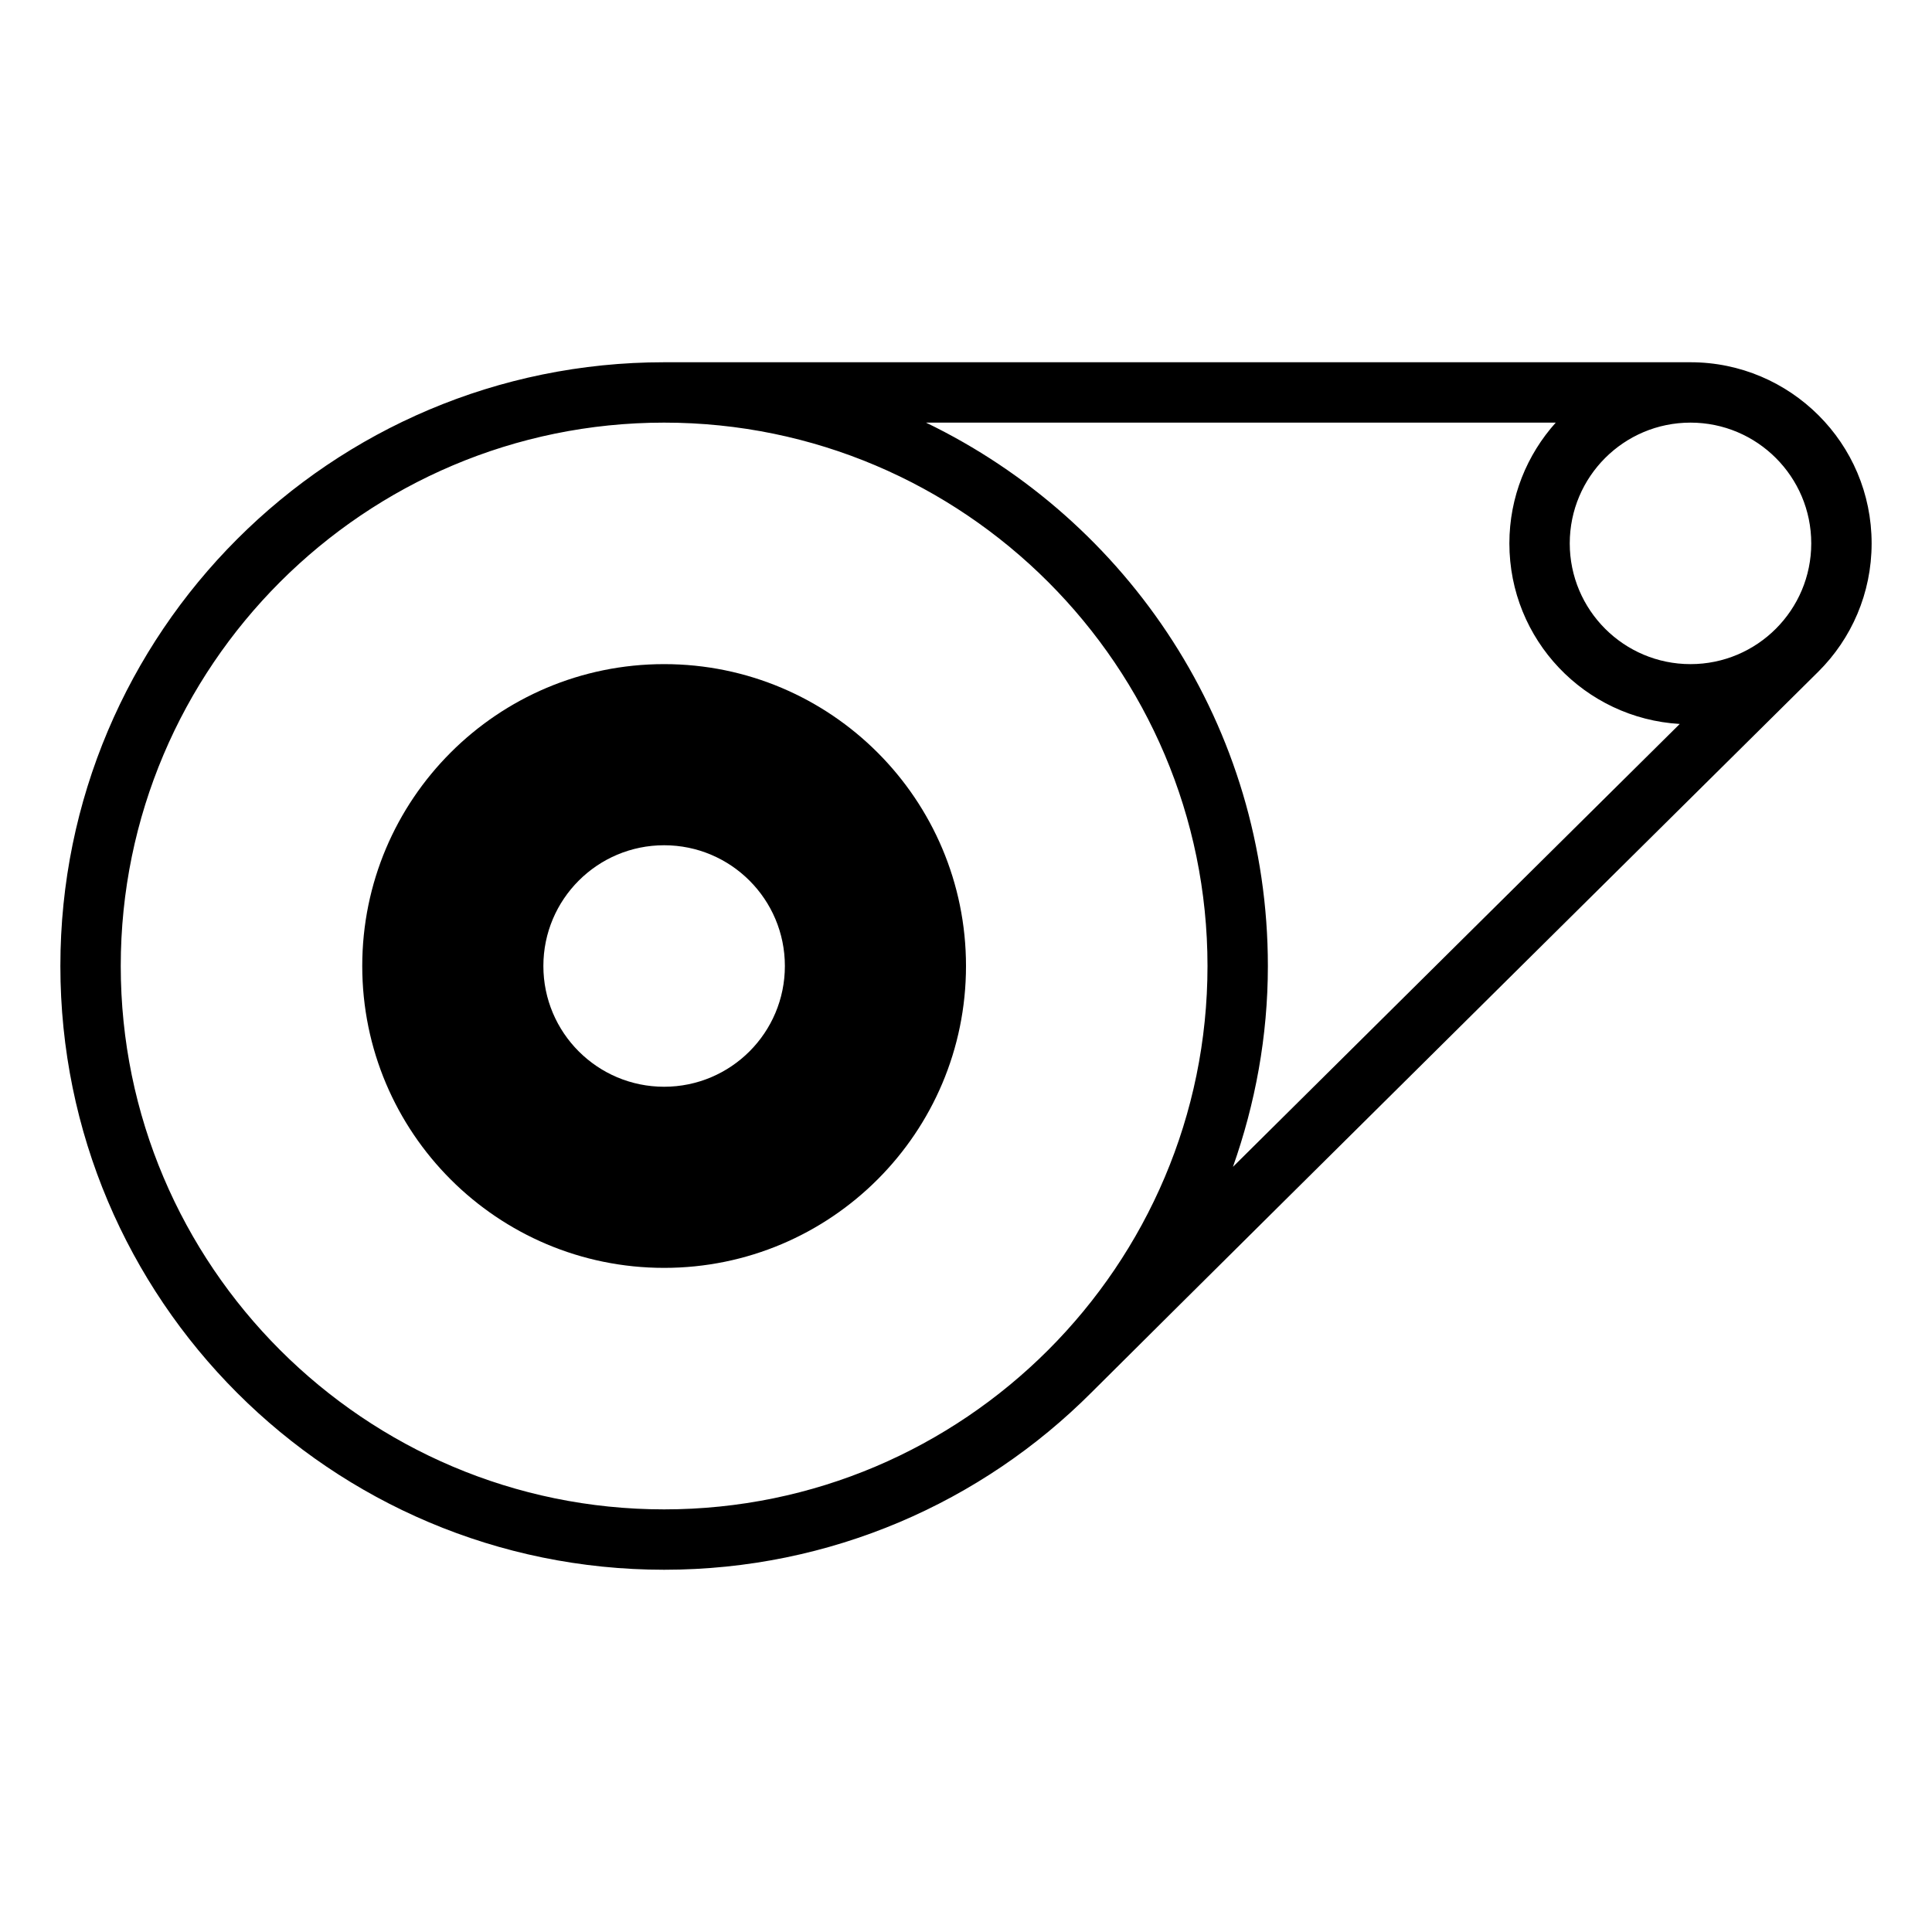 <svg xmlns="http://www.w3.org/2000/svg" viewBox="0 0 64 64" style="enable-background:new 0 0 64 64"><path d="M22,22c-5.523,0-10,4.478-10,10s4.477,10,10,10c5.522,0,10-4.478,10-10S27.522,22,22,22z M22,36c-2.209,0-4-1.791-4-4 s1.791-4,4-4s4,1.791,4,4S24.209,36,22,36z"/><path d="M60.242,13.758C59.156,12.674,57.656,12,56,12H22C10.953,12,2,20.953,2,32s8.953,20,20,20 c5.528,0,10.532-2.243,14.152-5.868c6.022-5.998,24.09-23.89,24.09-23.89C61.329,21.158,62,19.658,62,18 S61.329,14.842,60.242,13.758z M22,50c-9.925,0-18-8.075-18-18s8.075-18,18-18c9.925,0,18,8.075,18,18S31.925,50,22,50z M40.843,38.653C41.579,36.569,42,34.336,42,32c0-7.934-4.63-14.767-11.325-18h20.861C50.584,15.062,50,16.461,50,18 c0,3.194,2.496,5.797,5.644,5.982C51.979,27.612,45.831,33.703,40.843,38.653z M56,22c-2.208,0-4-1.792-4-4s1.792-4,4-4 c2.207,0,4,1.792,4,4S58.207,22,56,22z"/></svg>